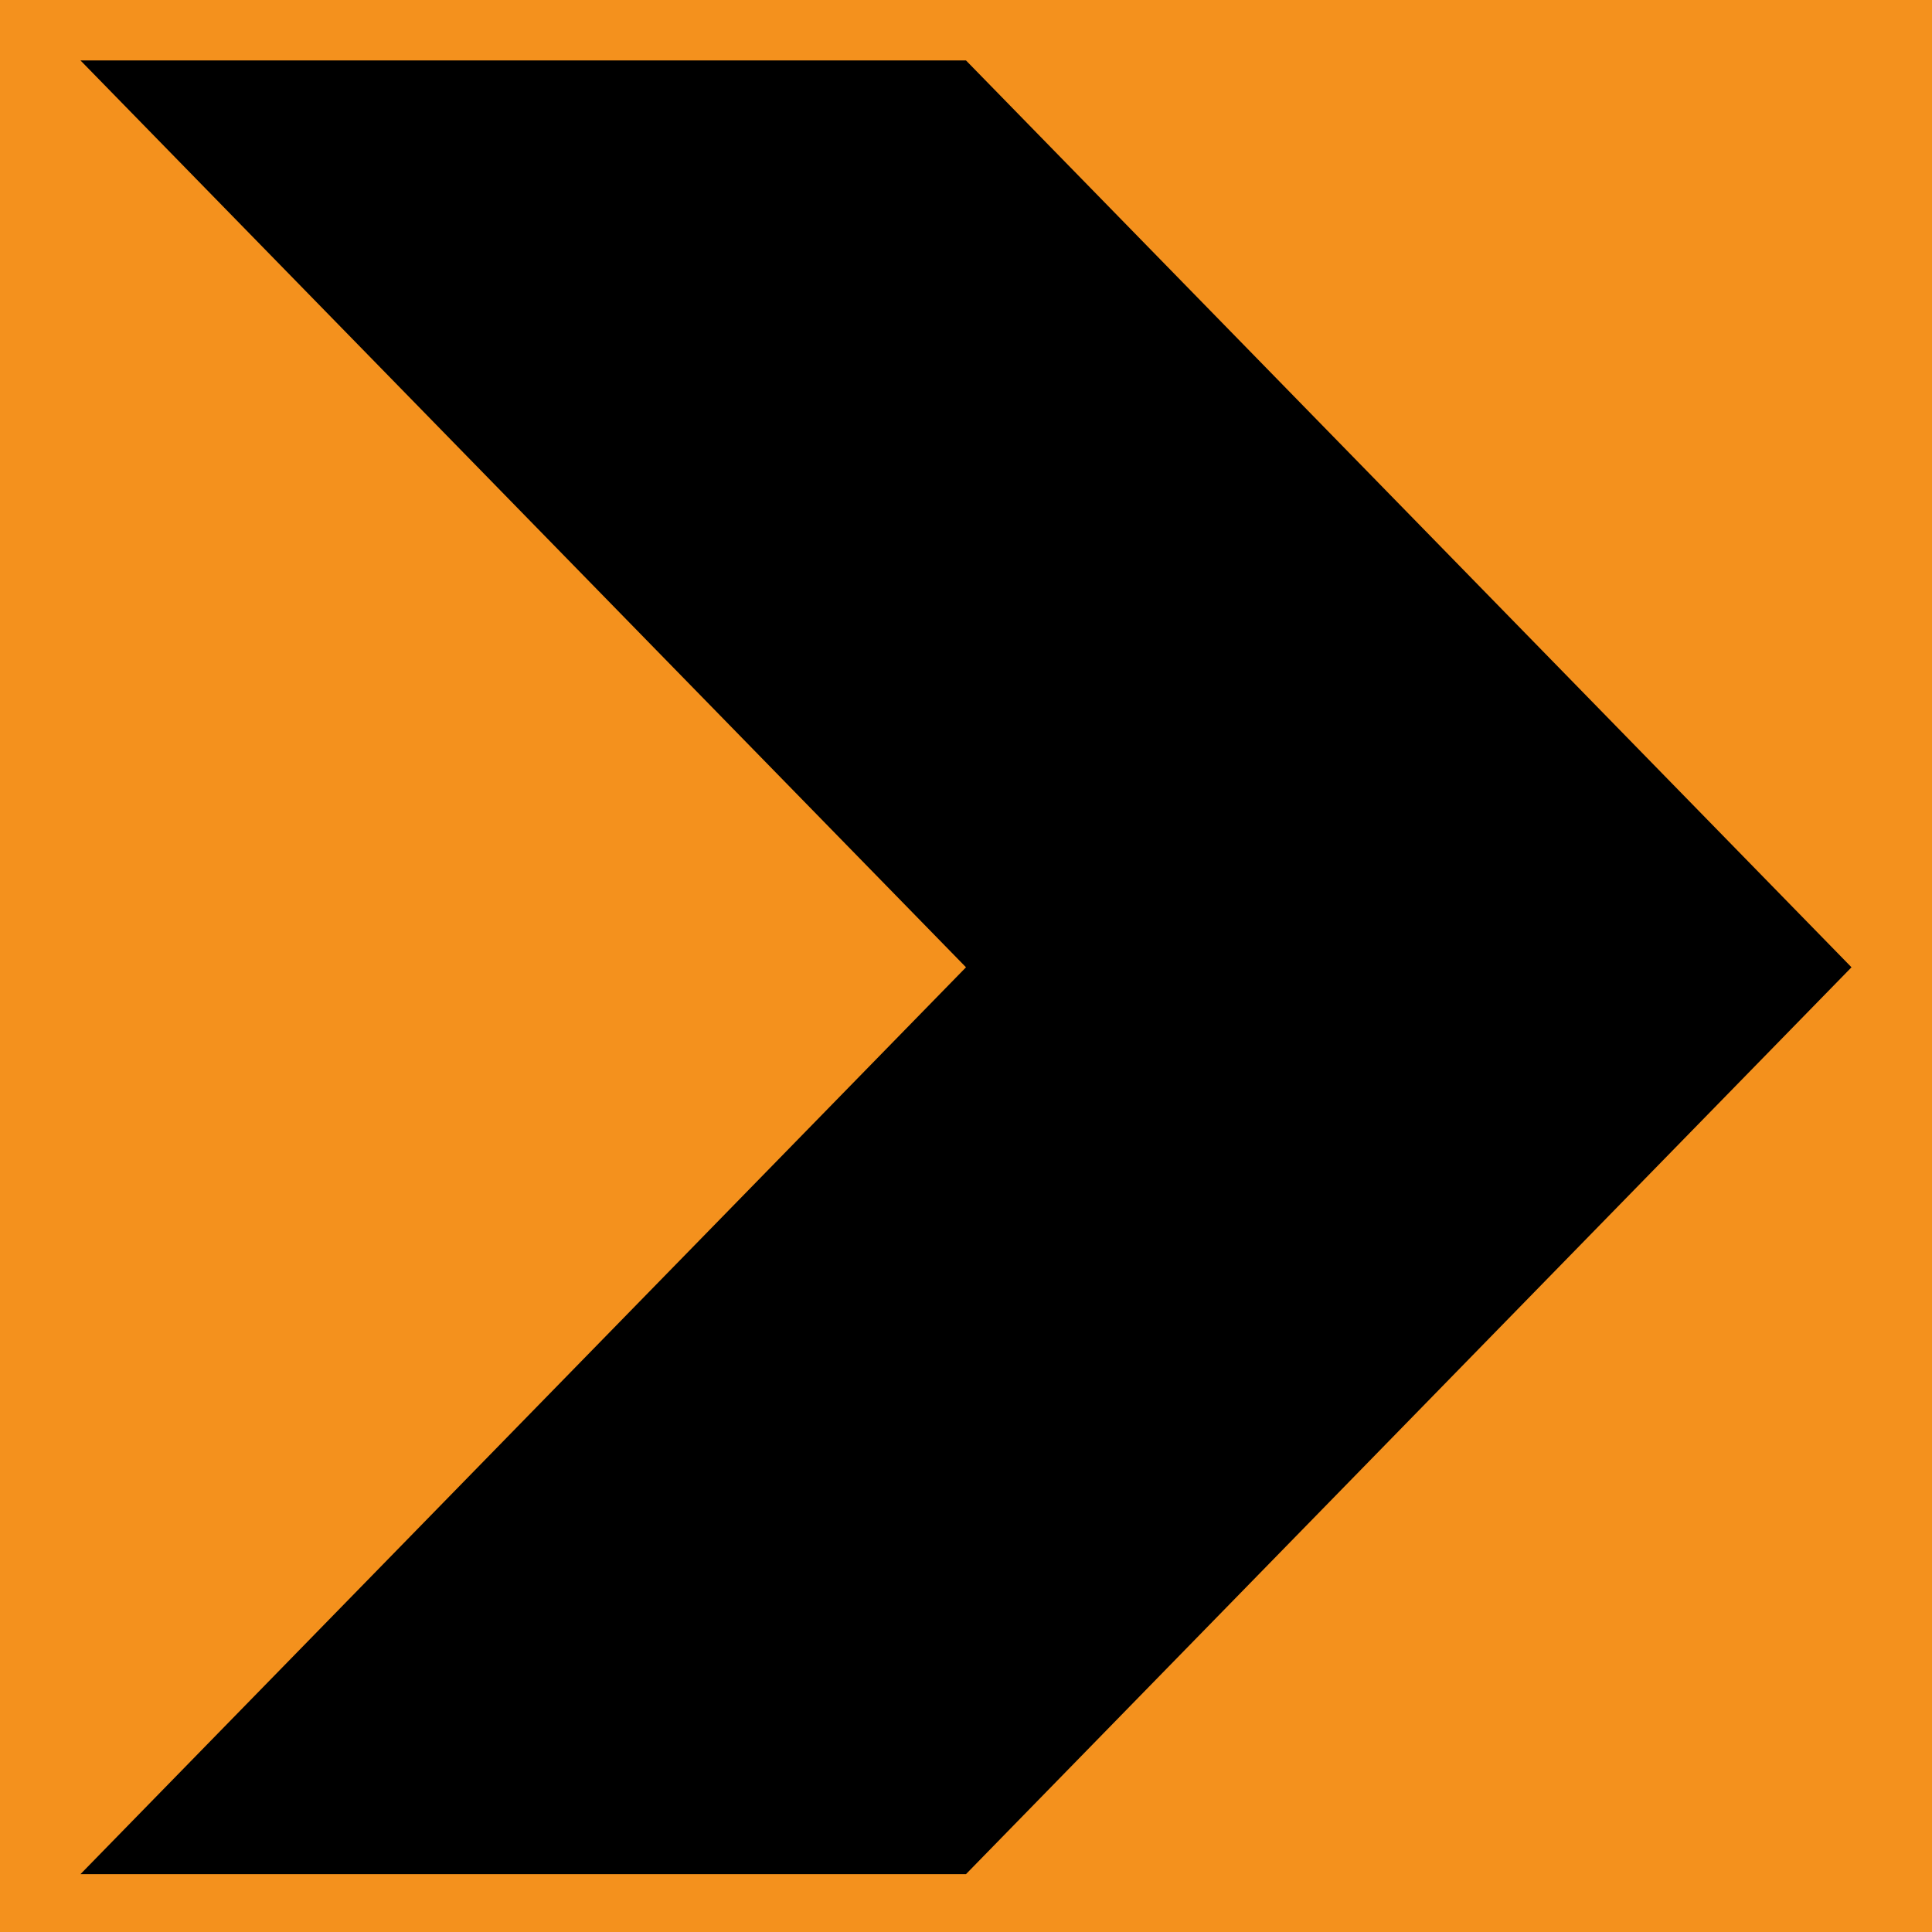<?xml version="1.0" encoding="UTF-8" standalone="no"?>
<!DOCTYPE svg PUBLIC "-//W3C//DTD SVG 1.1//EN" "http://www.w3.org/Graphics/SVG/1.1/DTD/svg11.dtd">
<svg width="100%" height="100%" viewBox="0 0 18 18" version="1.1" xmlns="http://www.w3.org/2000/svg" xmlns:xlink="http://www.w3.org/1999/xlink" xml:space="preserve" xmlns:serif="http://www.serif.com/" style="fill-rule:evenodd;clip-rule:evenodd;stroke-linejoin:round;stroke-miterlimit:2;">
    <g transform="matrix(1,0,0,0.751,-1,-0.751)">
        <rect x="1" y="1" width="18" height="24" style="fill:rgb(244,145,29);"/>
    </g>
    <g transform="matrix(1,0,0,0.751,-1,-0.751)">
        <path d="M1.75,1.75L10,1.75L18.25,13L10,24.25L1.75,24.25L10,13L1.75,1.75Z"/>
    </g>
</svg>

